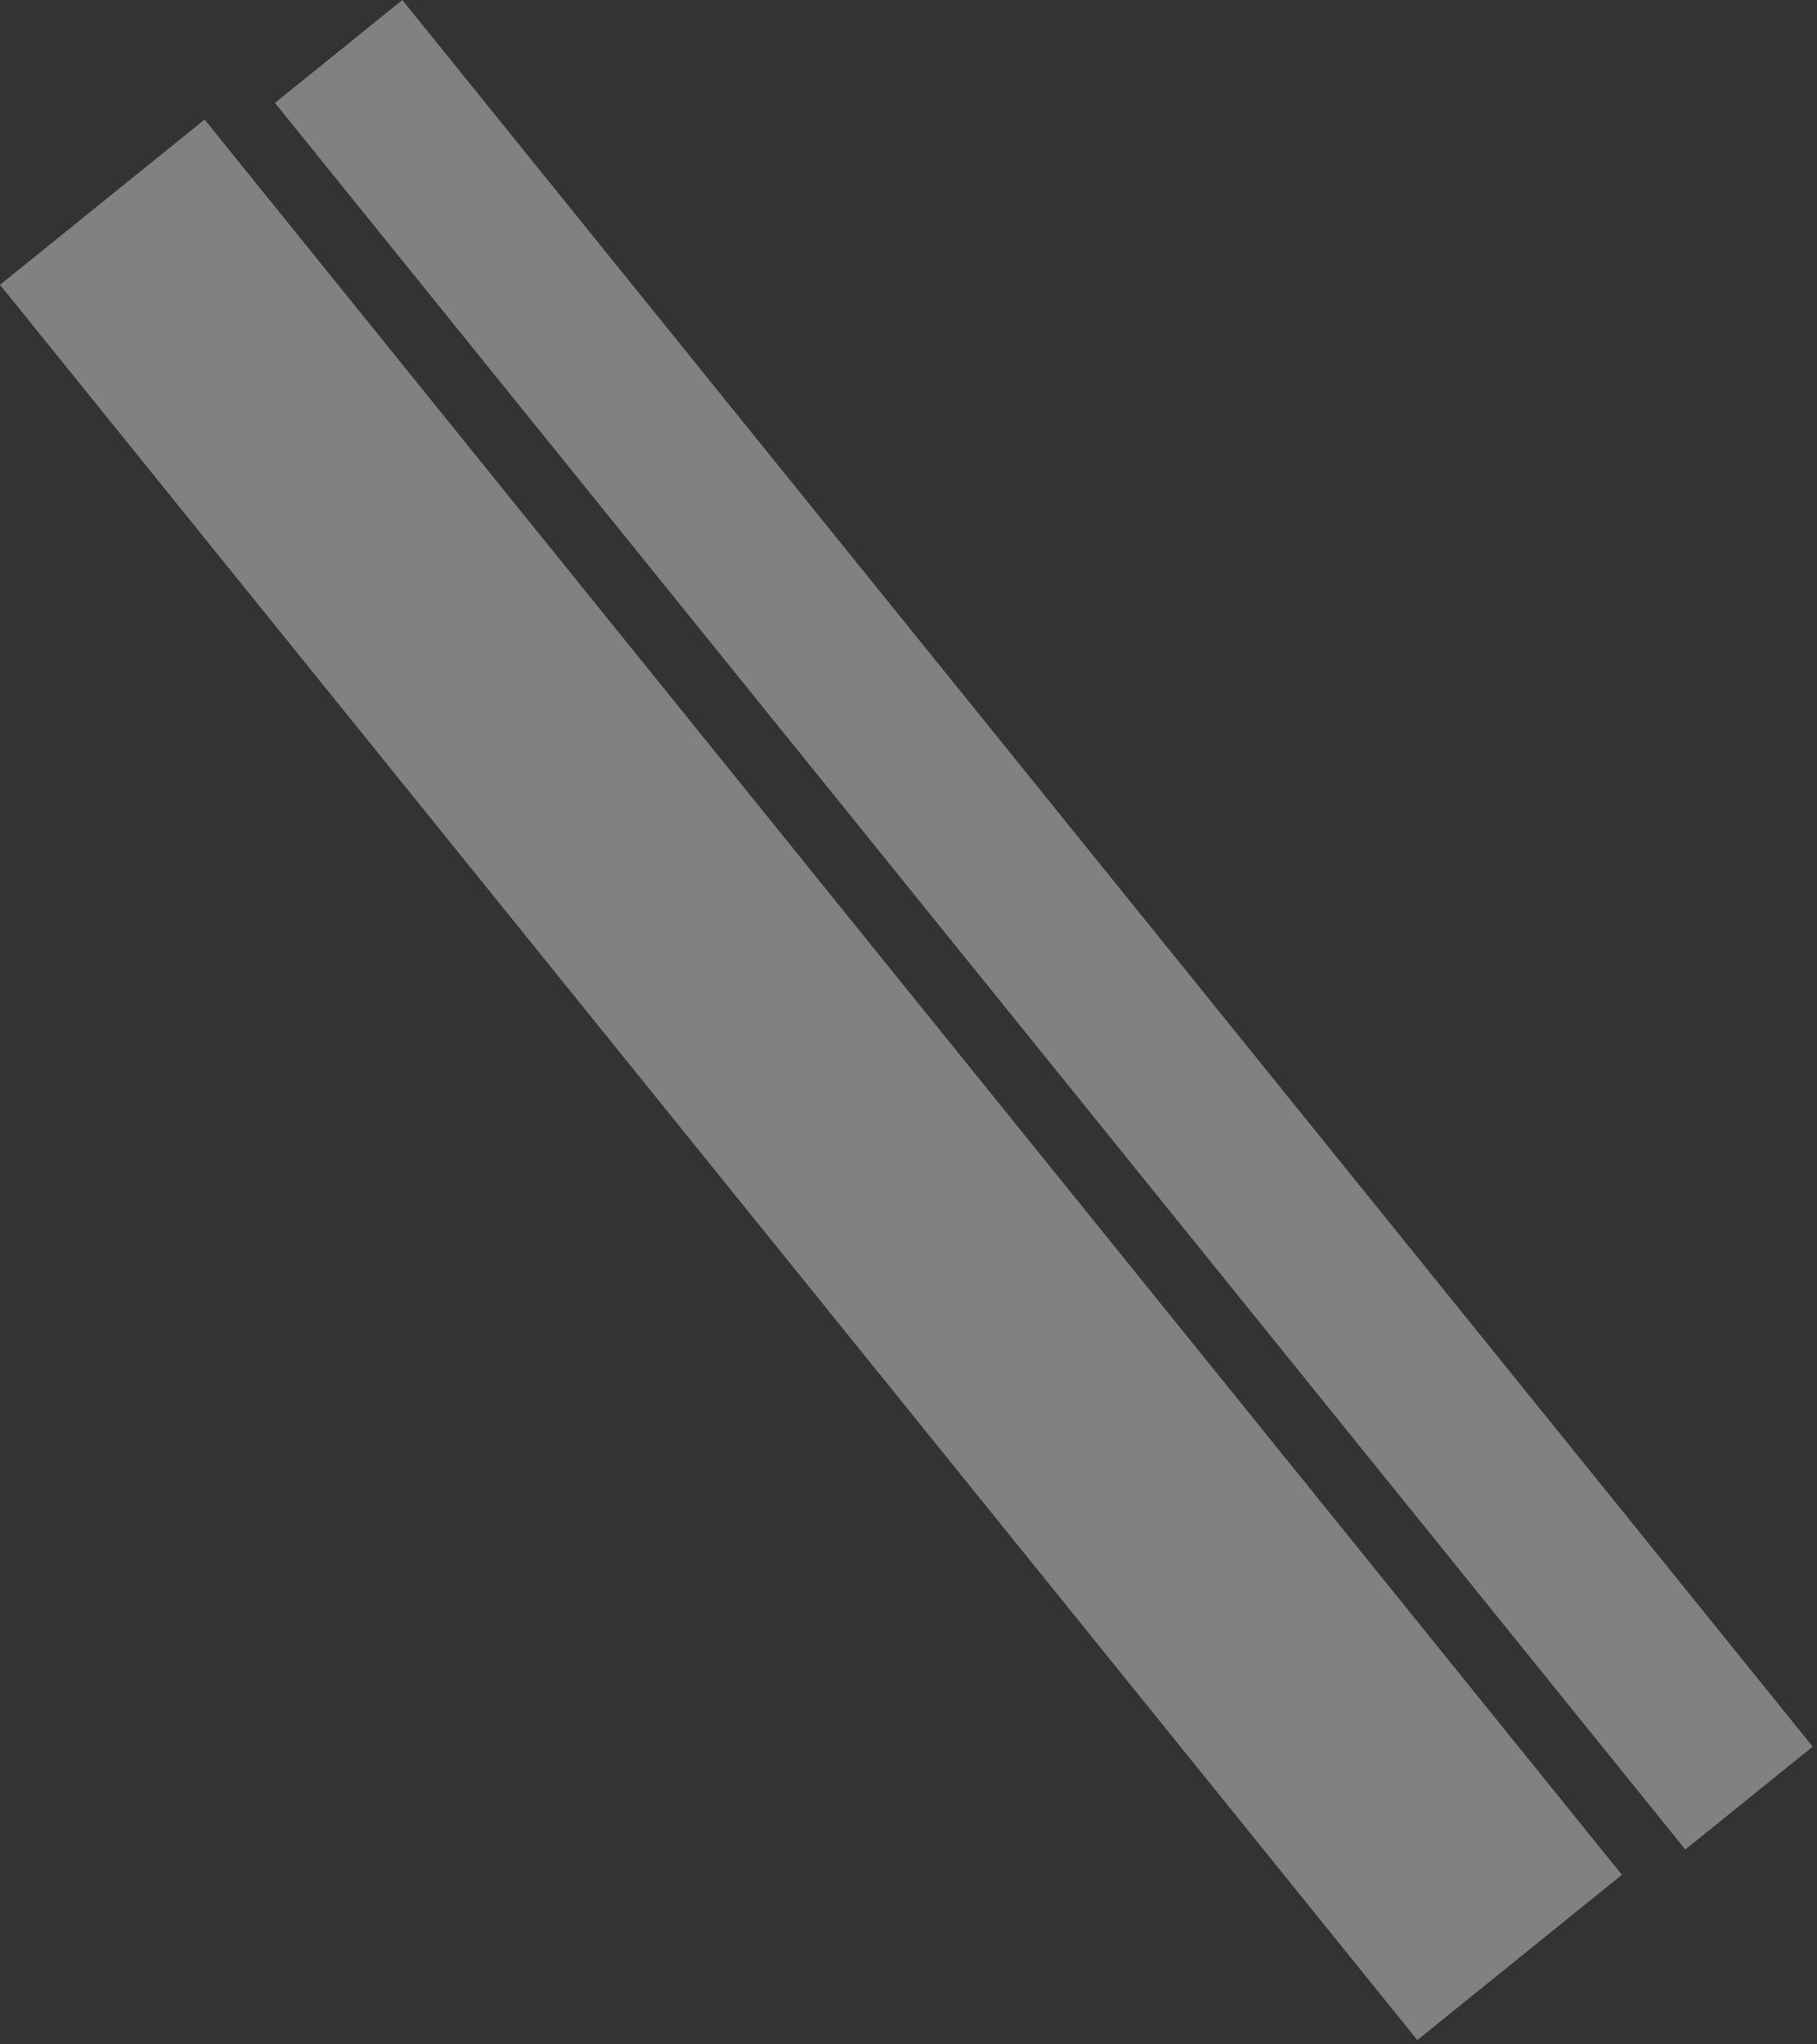 <svg width="152" height="171" viewBox="0 0 152 171" fill="none" xmlns="http://www.w3.org/2000/svg">
<rect x="0" y="0" width="152" height="171" fill="#333333" stroke="none"/>
<rect x="17.116" y="10" width="188.715" height="22" transform="rotate(51.077 17.116 10)" fill="white" fill-opacity="0.38"/>
<rect x="33.657" width="187.788" height="13.697" transform="rotate(51.077 33.657 0)" fill="white" fill-opacity="0.38"/>
</svg>
